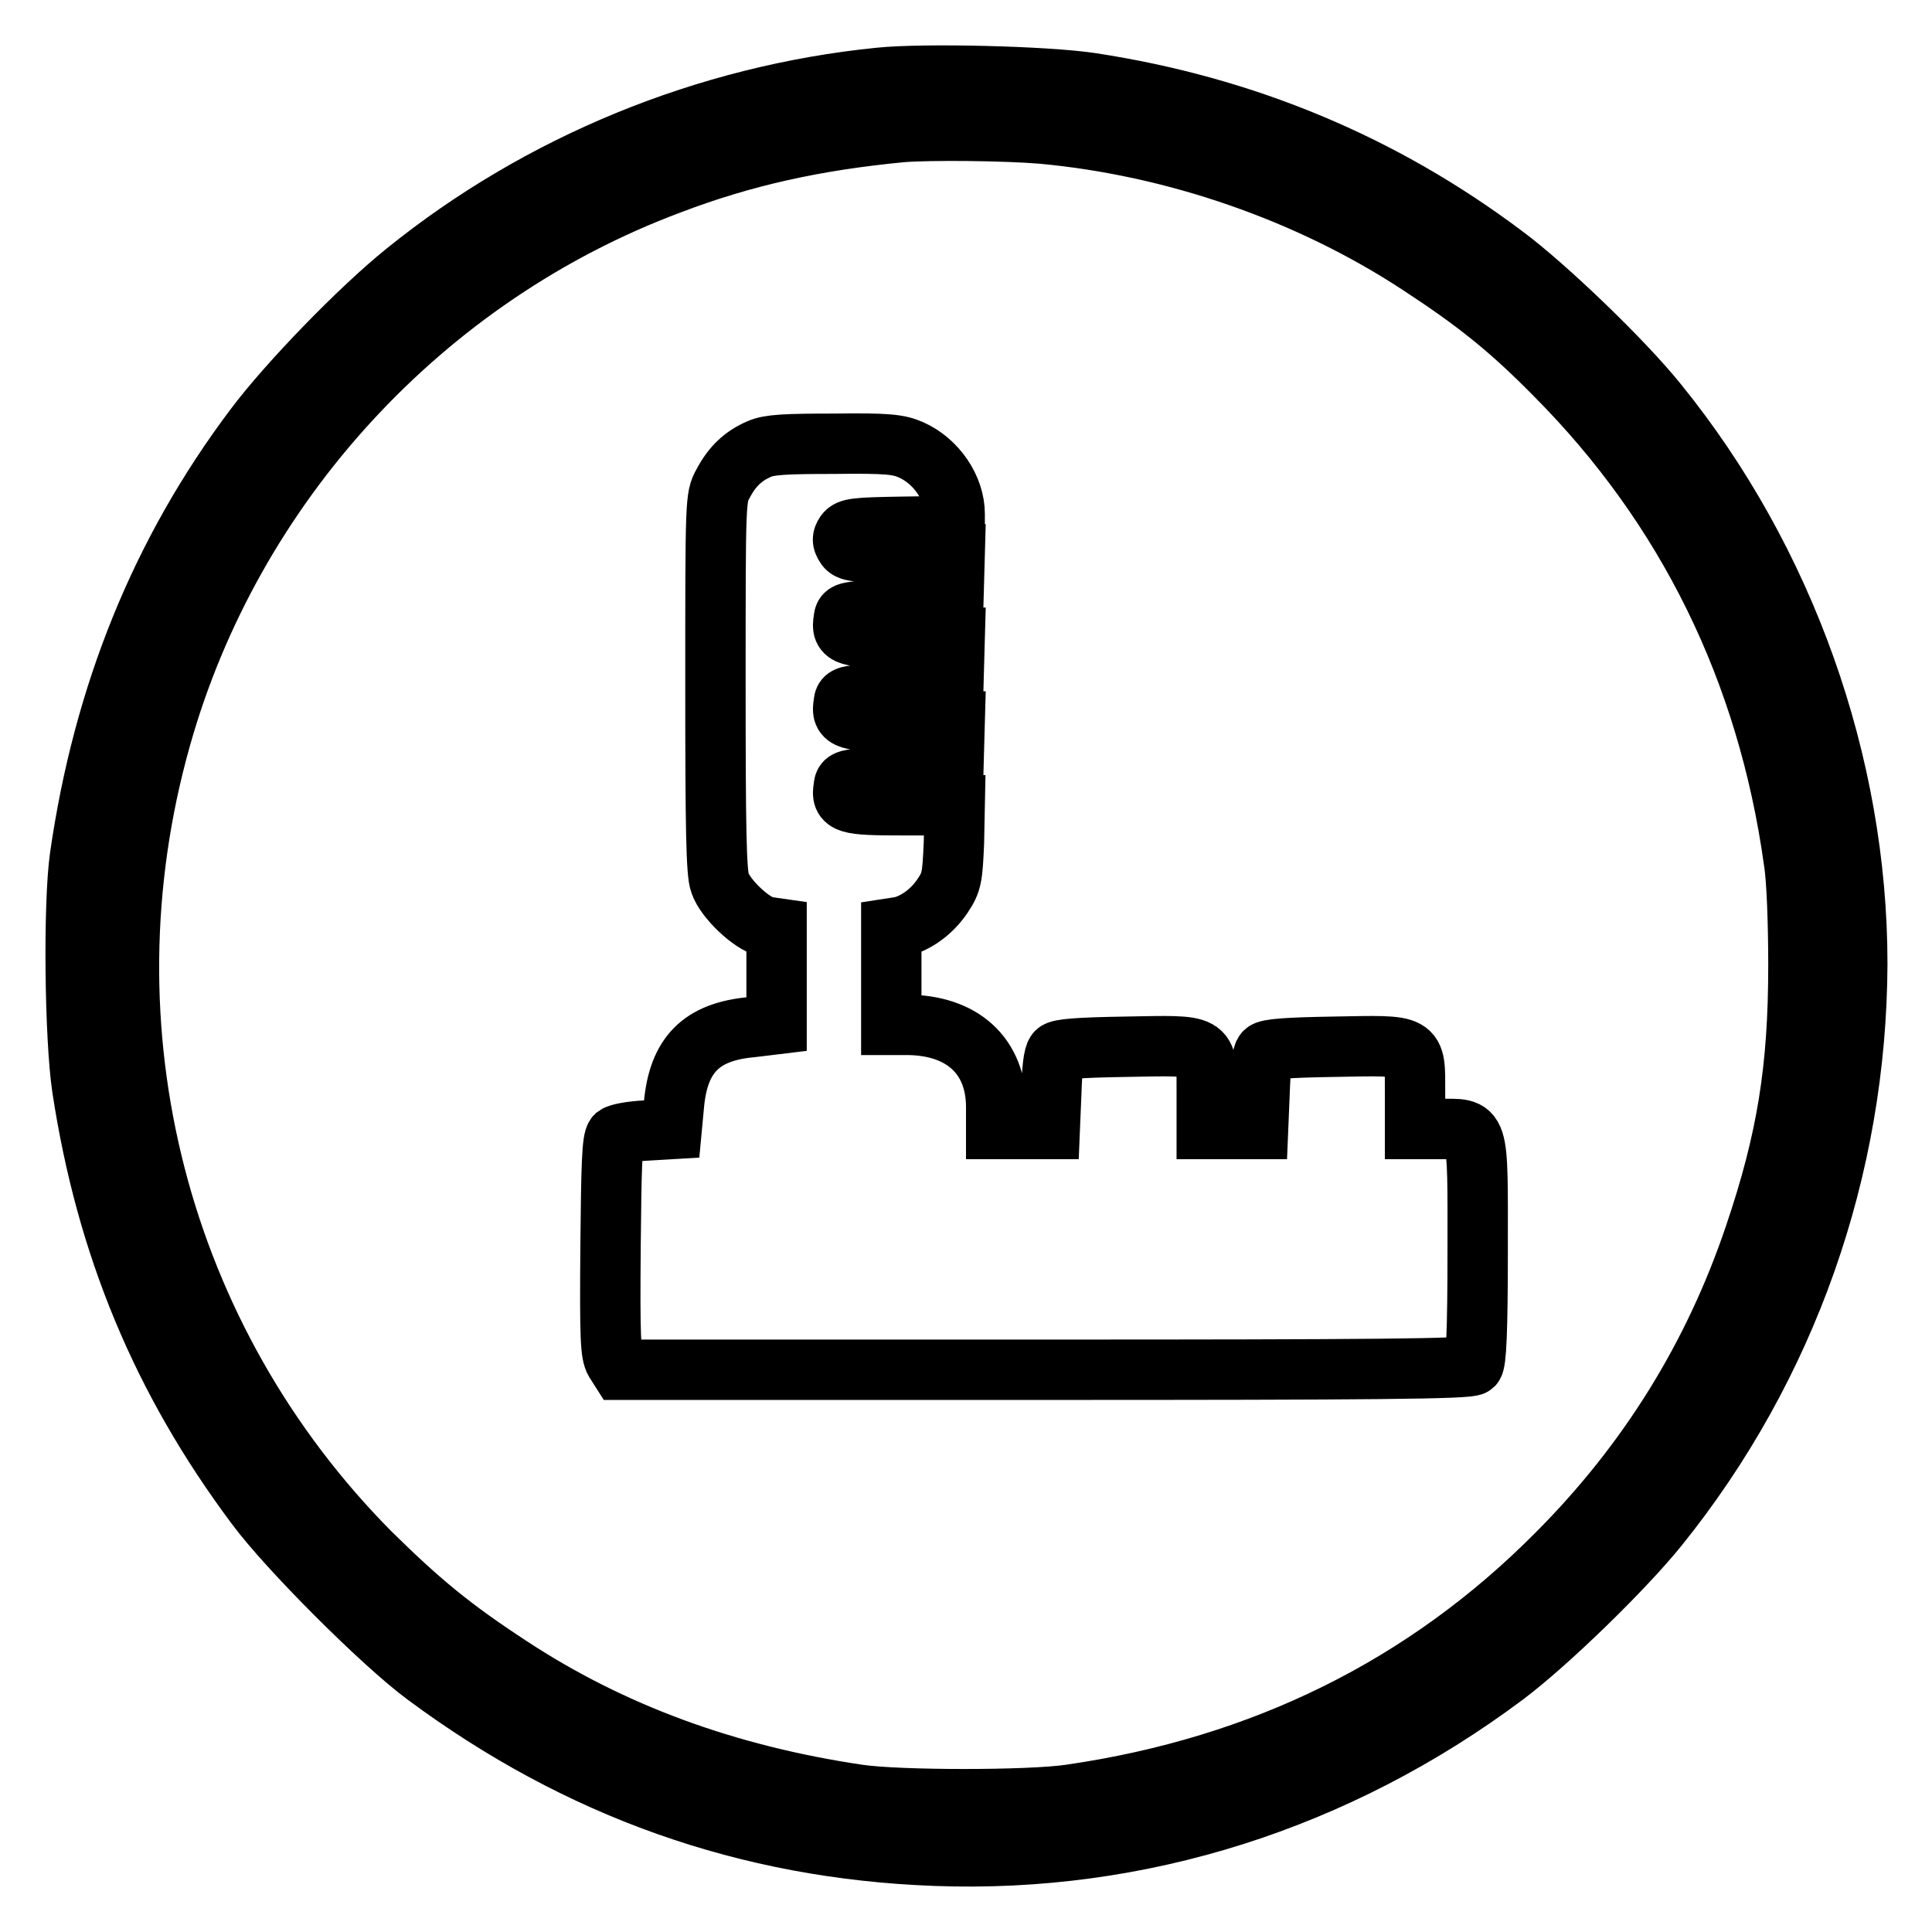 <?xml version="1.0" encoding="utf-8"?>
<!-- Svg Vector Icons : http://www.onlinewebfonts.com/icon -->
<!DOCTYPE svg PUBLIC "-//W3C//DTD SVG 1.1//EN" "http://www.w3.org/Graphics/SVG/1.1/DTD/svg11.dtd">
<svg version="1.1" xmlns="http://www.w3.org/2000/svg" xmlns:xlink="http://www.w3.org/1999/xlink" x="0px" y="0px" viewBox="0 0 256 256" enable-background="new 0 0 256 256" xml:space="preserve">
<g><g><g><path stroke-width="8" fill-opacity="0" stroke="#000000"  d="M116.6,10.3C93.6,12.6,71.5,21.7,53.8,36c-6,4.8-15.7,14.8-20.1,20.7c-12.4,16.5-20,35.3-23.1,56.8c-0.9,6.3-0.7,24.1,0.3,30.7c3.2,21,10.6,38.7,23,55.3c4.2,5.7,16.8,18.3,22.5,22.5C76.6,237,99,245,124,245.9c27,1,53.2-7.3,75.4-23.9c5.6-4.2,15.7-14,20.3-19.7c17.1-21.2,26.3-47.5,26.4-74.6c0-26.5-9.6-53.5-26.5-74.3c-4.5-5.6-14.7-15.4-20.2-19.5c-16.2-12.2-34.5-19.8-54.8-22.9C138.7,10.1,122.5,9.7,116.6,10.3z M138,17.7c17.6,1.6,35.5,7.8,50.1,17.4c7.5,4.9,12,8.5,18,14.6c17.4,17.5,28.1,39.2,31.6,64.4c0.4,2.4,0.6,8.5,0.6,13.8c0,13.7-1.5,23.1-5.8,35.8c-5.4,16-14.1,30.1-26.3,42.3c-17.3,17.4-38.8,28.1-64.4,31.8c-5.4,0.8-22.7,0.8-28.1,0c-17.5-2.6-32.7-8.2-46.1-17c-7.8-5.1-12-8.6-18.5-15c-28.1-28.3-38.7-69.3-27.8-108c9.4-33.5,34.8-61.2,67.5-73.4c9.7-3.7,19.2-5.8,30.7-6.9C123.4,17.2,133.1,17.3,138,17.7z"/><path stroke-width="8" fill-opacity="0" stroke="#000000"  d="M100.6,59.5c-2.1,0.9-3.6,2.3-4.8,4.6c-1,1.8-1,2.1-1,26.5c0,19.1,0.1,25.1,0.6,26.4c0.7,2.1,4.2,5.4,6.1,5.8l1.4,0.2v6.4v6.3l-3.3,0.4c-6.7,0.6-9.7,3.7-10.3,10.3l-0.3,3.2l-3.4,0.2c-1.9,0.1-3.6,0.4-4,0.7c-0.5,0.5-0.6,4-0.7,14.7c-0.1,12.1,0,14.2,0.6,15.2l0.7,1.1h56.2c43.1,0,56.3-0.1,56.8-0.6c0.4-0.4,0.6-4.4,0.6-15.2c0-17.1,0.3-16.1-5.2-16.1h-3.1v-4.8c0-6.6,0.4-6.3-10.8-6.1c-6.2,0.1-8.7,0.3-9.1,0.7c-0.4,0.4-0.6,2.3-0.7,5.4l-0.2,4.8h-3.4h-3.4v-4.8c0-6.6,0.4-6.3-10.8-6.1c-6.2,0.1-8.7,0.3-9.1,0.7c-0.4,0.4-0.6,2.3-0.7,5.4l-0.2,4.8h-3.4H132v-2.9c0-6.8-4.5-10.9-11.9-10.9h-2v-6.4V123l1.3-0.2c2-0.5,4.1-2,5.5-4.1c1.2-1.8,1.3-2.4,1.5-7l0.1-5h-6.9c-7.4,0-8.2-0.2-7.8-2.4c0.1-1.1,0.2-1.1,7.3-1.3l7.2-0.2l0.1-3.6l0.1-3.6h-6.9c-7.4,0-8.2-0.2-7.8-2.4c0.1-1.1,0.2-1.1,7.3-1.3l7.2-0.2l0.1-3.6l0.1-3.6h-6.9c-7.4,0-8.2-0.2-7.8-2.4c0.1-1.1,0.2-1.1,7.3-1.3l7.2-0.2l0.1-3.6l0.1-3.6l-7-0.1c-6.1-0.1-7.1-0.2-7.5-1c-0.4-0.6-0.4-1,0-1.6c0.5-0.7,1.4-0.8,7.5-0.9l7-0.1v-1.6c0-3.4-2.4-7-5.8-8.5c-1.6-0.7-3-0.9-10.2-0.8C104.2,58.8,101.9,58.9,100.6,59.5z"/></g></g></g>
</svg>